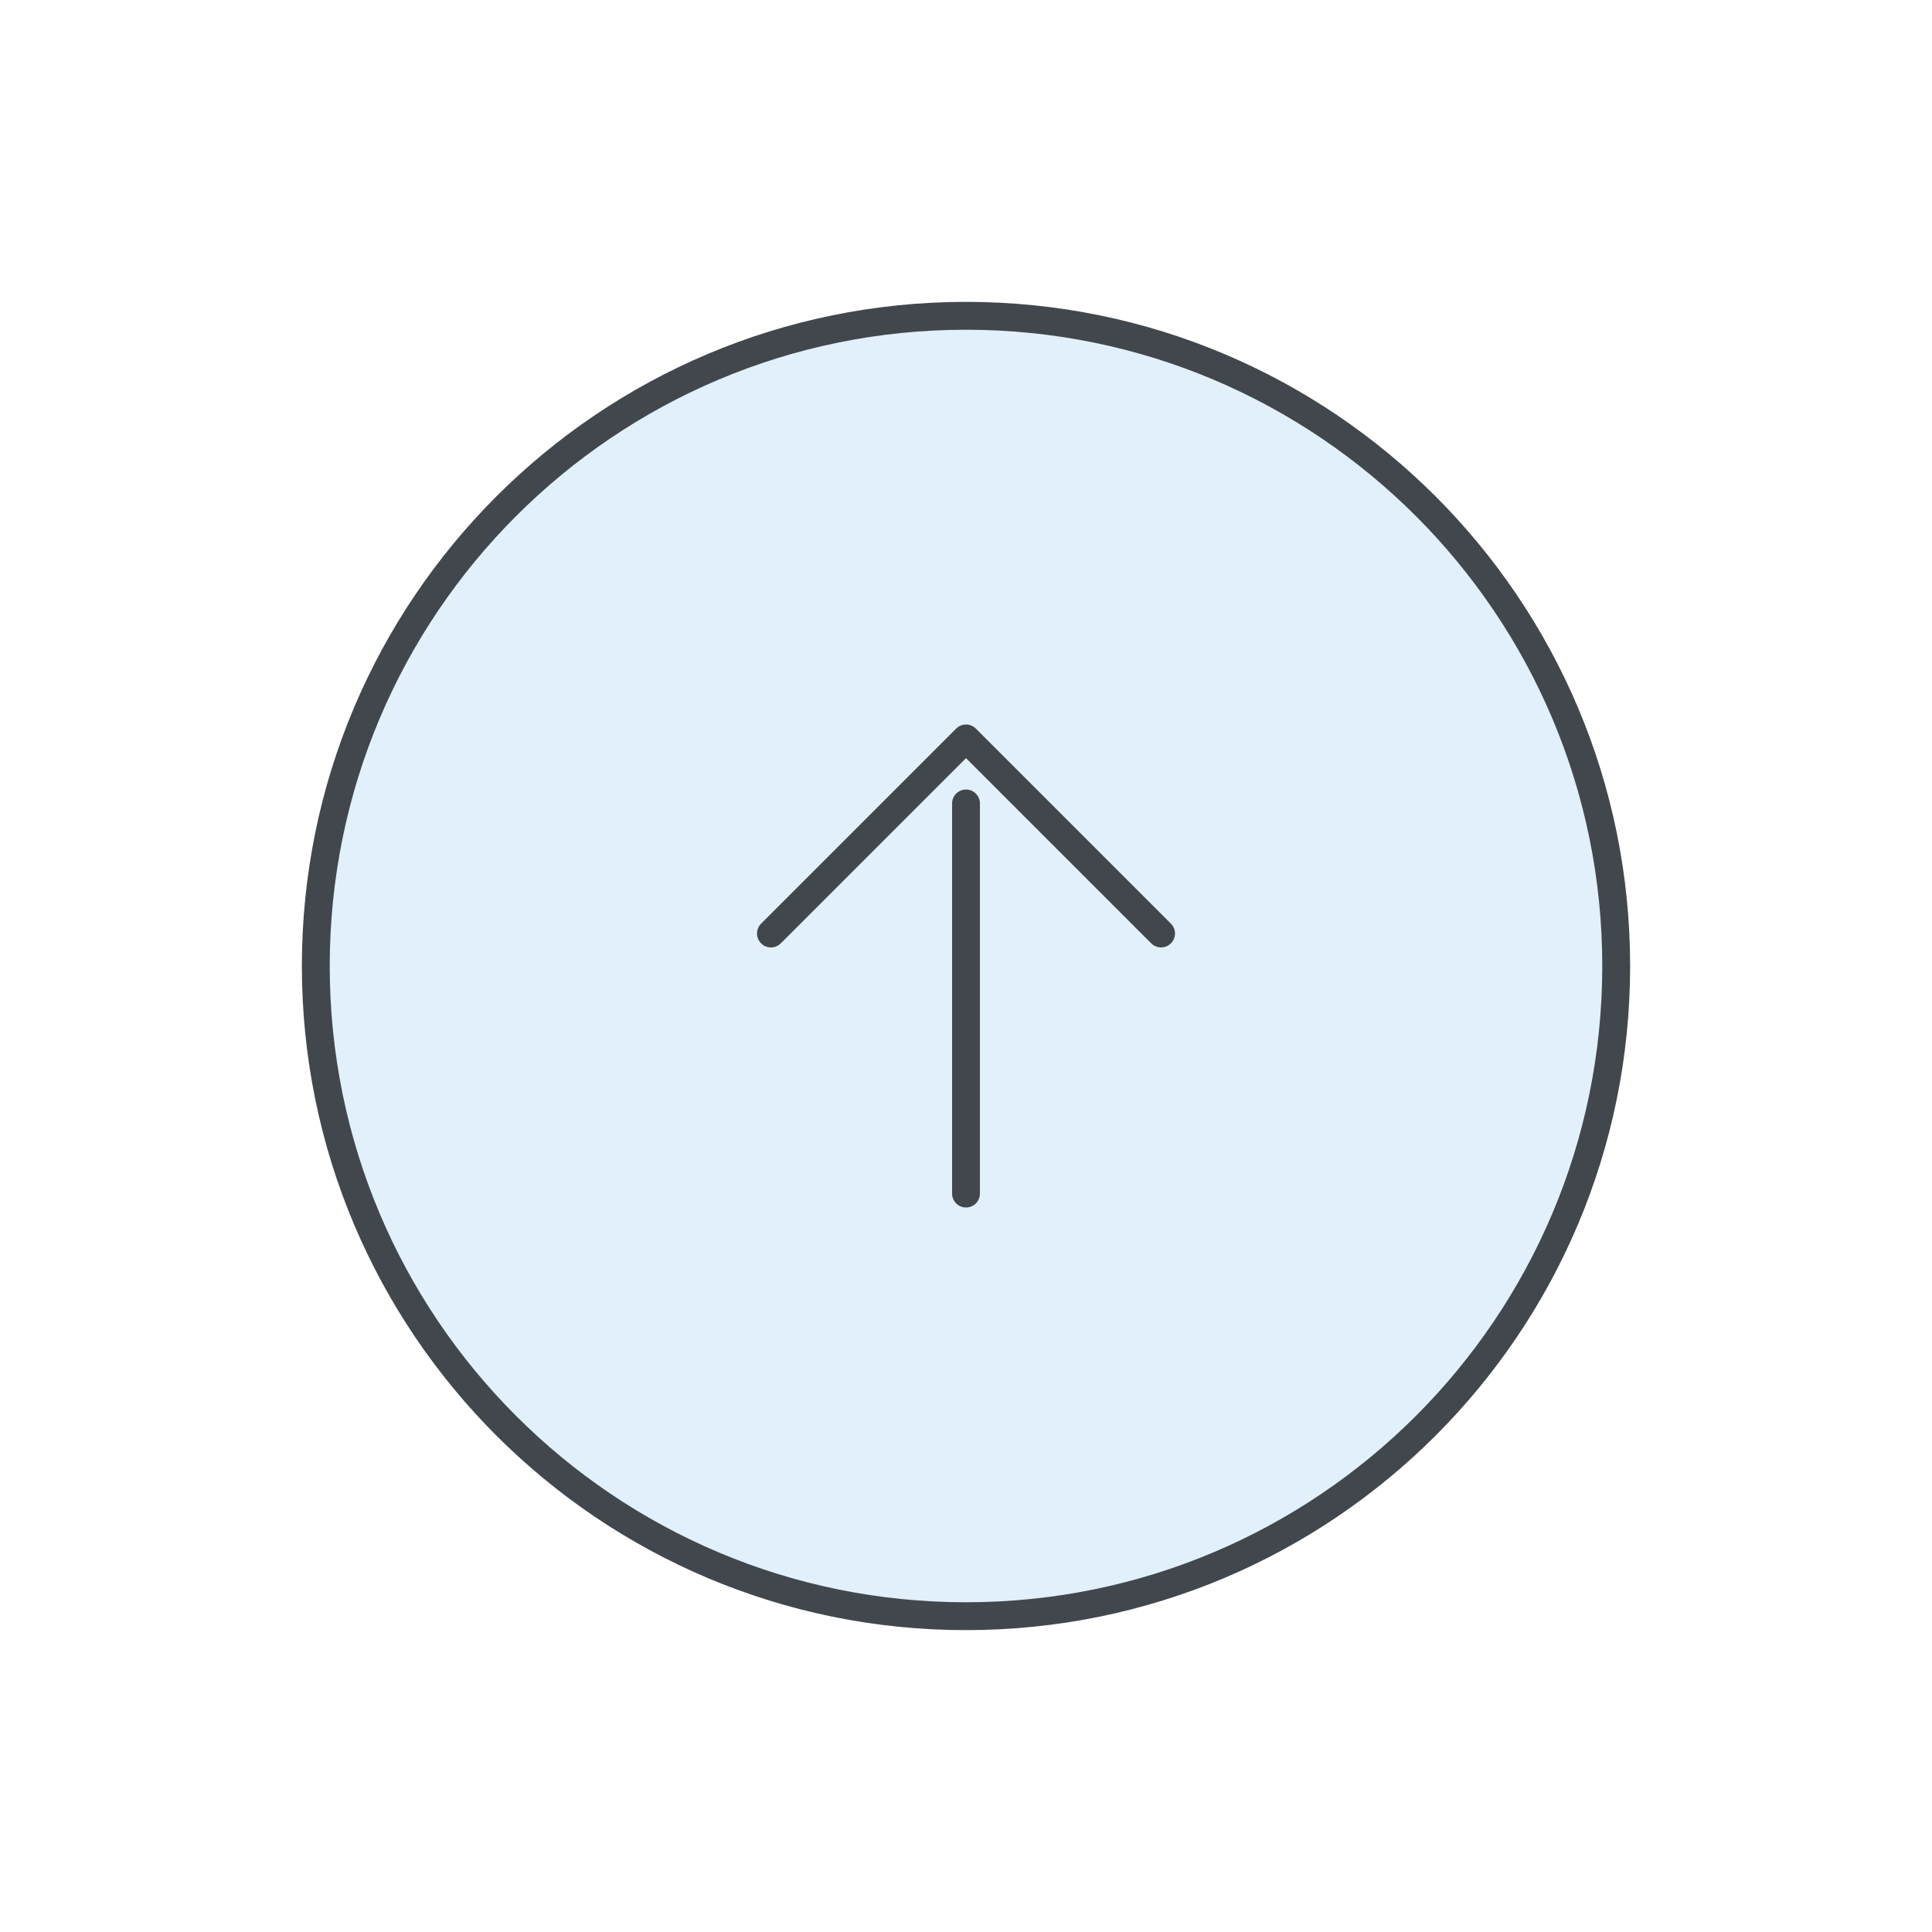 <svg width="104" height="104" viewBox="0 0 104 104" fill="none" xmlns="http://www.w3.org/2000/svg"><g filter="url(#a)"><path d="M52 83c19.33 0 35-15.67 35-35S71.33 13 52 13 17 28.67 17 48s15.67 35 35 35m0-22.75v-21z" fill="#E2F0FB"/><path d="M52 60.25v-21M52 83c19.33 0 35-15.67 35-35S71.33 13 52 13 17 28.67 17 48s15.67 35 35 35" stroke="#42474D" stroke-width="1.5" stroke-linecap="round" stroke-linejoin="round"/><path d="M41.5 46.25 52 35.75l10.5 10.5" stroke="#42474D" stroke-width="1.5" stroke-linecap="round" stroke-linejoin="round"/></g><defs><filter id="a" x=".25" y=".25" width="103.5" height="103.5" filterUnits="userSpaceOnUse" color-interpolation-filters="sRGB"><feFlood flood-opacity="0" result="BackgroundImageFix"/><feColorMatrix in="SourceAlpha" values="0 0 0 0 0 0 0 0 0 0 0 0 0 0 0 0 0 0 127 0" result="hardAlpha"/><feOffset dy="4"/><feGaussianBlur stdDeviation="8"/><feComposite in2="hardAlpha" operator="out"/><feColorMatrix values="0 0 0 0 0 0 0 0 0 0 0 0 0 0 0 0 0 0 0.25 0"/><feBlend in2="BackgroundImageFix" result="effect1_dropShadow_3536_12579"/><feBlend in="SourceGraphic" in2="effect1_dropShadow_3536_12579" result="shape"/></filter></defs></svg>